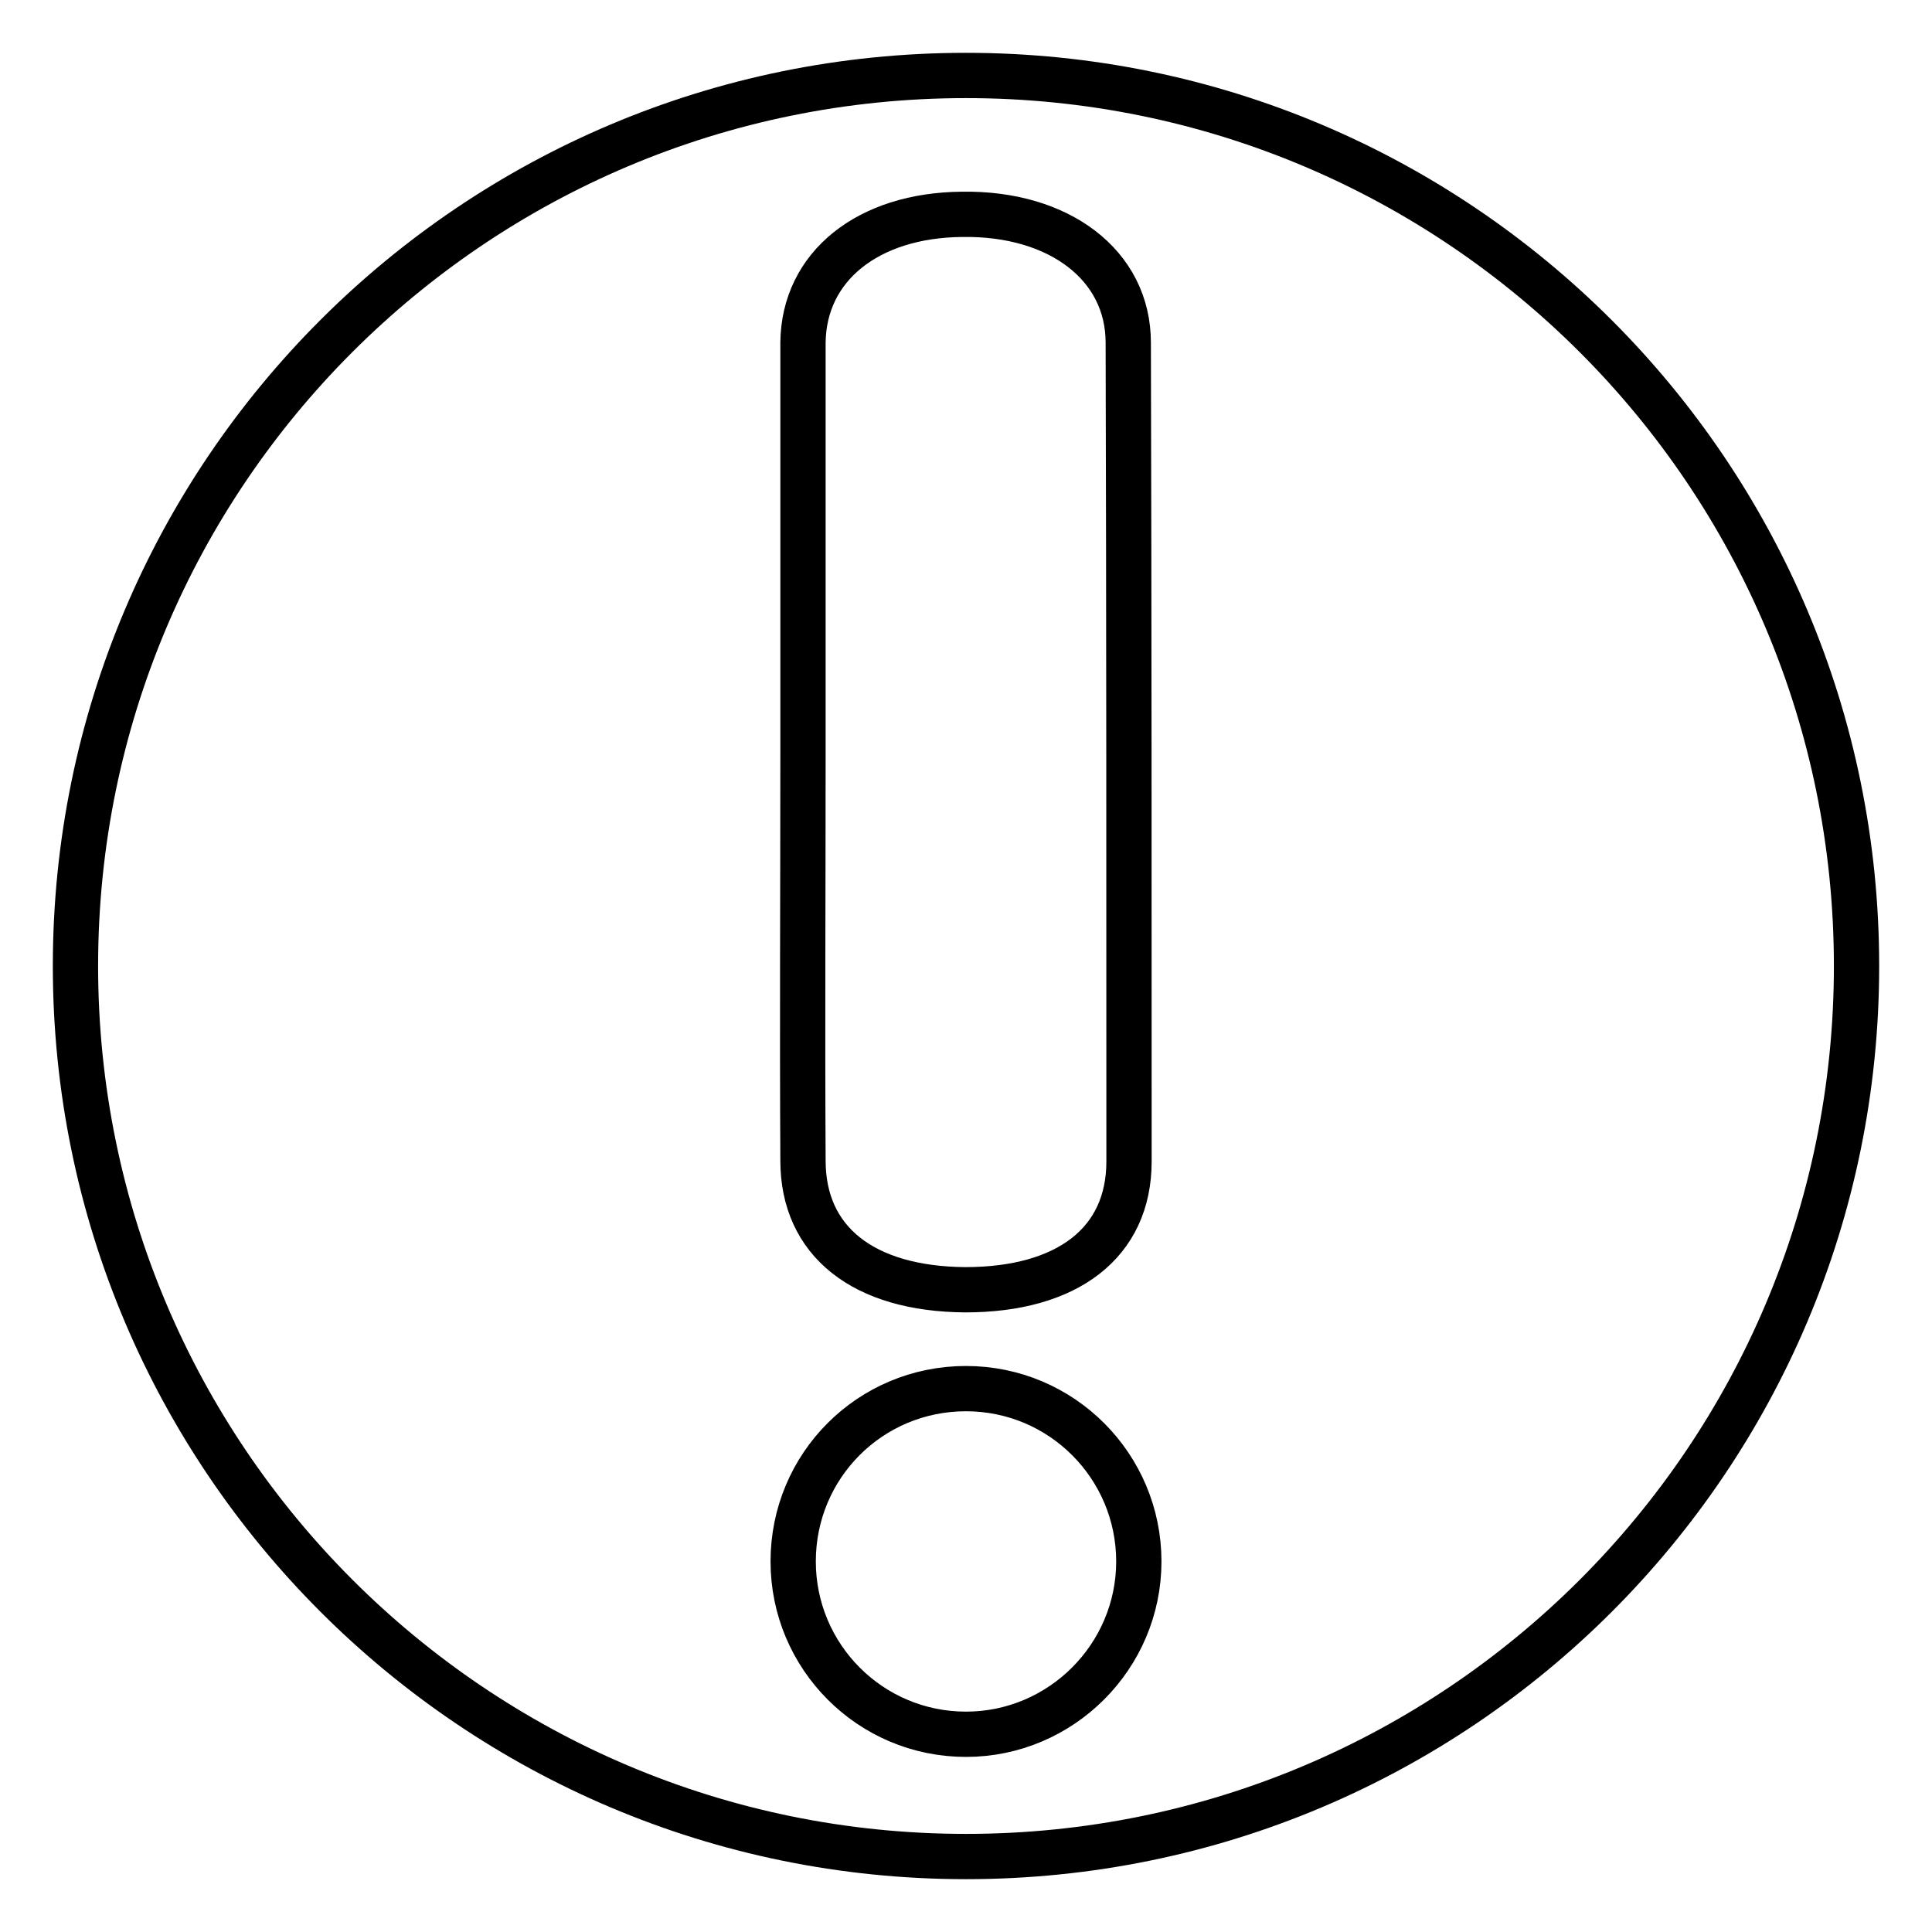 <?xml version="1.0" encoding="utf-8"?>
<!-- Svg Vector Icons : http://www.onlinewebfonts.com/icon -->
<!DOCTYPE svg PUBLIC "-//W3C//DTD SVG 1.1//EN" "http://www.w3.org/Graphics/SVG/1.1/DTD/svg11.dtd">
<svg version="1.1" xmlns="http://www.w3.org/2000/svg" xmlns:xlink="http://www.w3.org/1999/xlink" x="0px" y="0px" viewBox="0 0 256 256" enable-background="new 0 0 256 256" xml:space="preserve">
<g><g><path stroke-width="6" fill-opacity="0" stroke="#000000"  d="M128,10C62.8,10,10,62.8,10,128c0,65.1,52.8,118,118,118c65.2,0,118-52.8,118-118C246,62.8,193.2,10,128,10 M106.4,100.1c0-18.1,0-36.5,0-54.7c0.1-10.1,8.6-16.9,21.1-17c12.8-0.2,22,6.7,22,17c0.1,36.2,0.1,72.4,0.1,108.5c0,10.8-8.2,17-21.7,17c-13.5-0.1-21.5-6.4-21.5-17.1C106.3,136,106.4,118.2,106.4,100.1 M128,229.8c-12.7,0-22.9-10.3-22.9-22.9c0-12.7,10.2-22.9,22.9-22.9c12.7,0,22.9,10.3,22.9,22.9S140.6,229.8,128,229.8"/></g></g>
</svg>